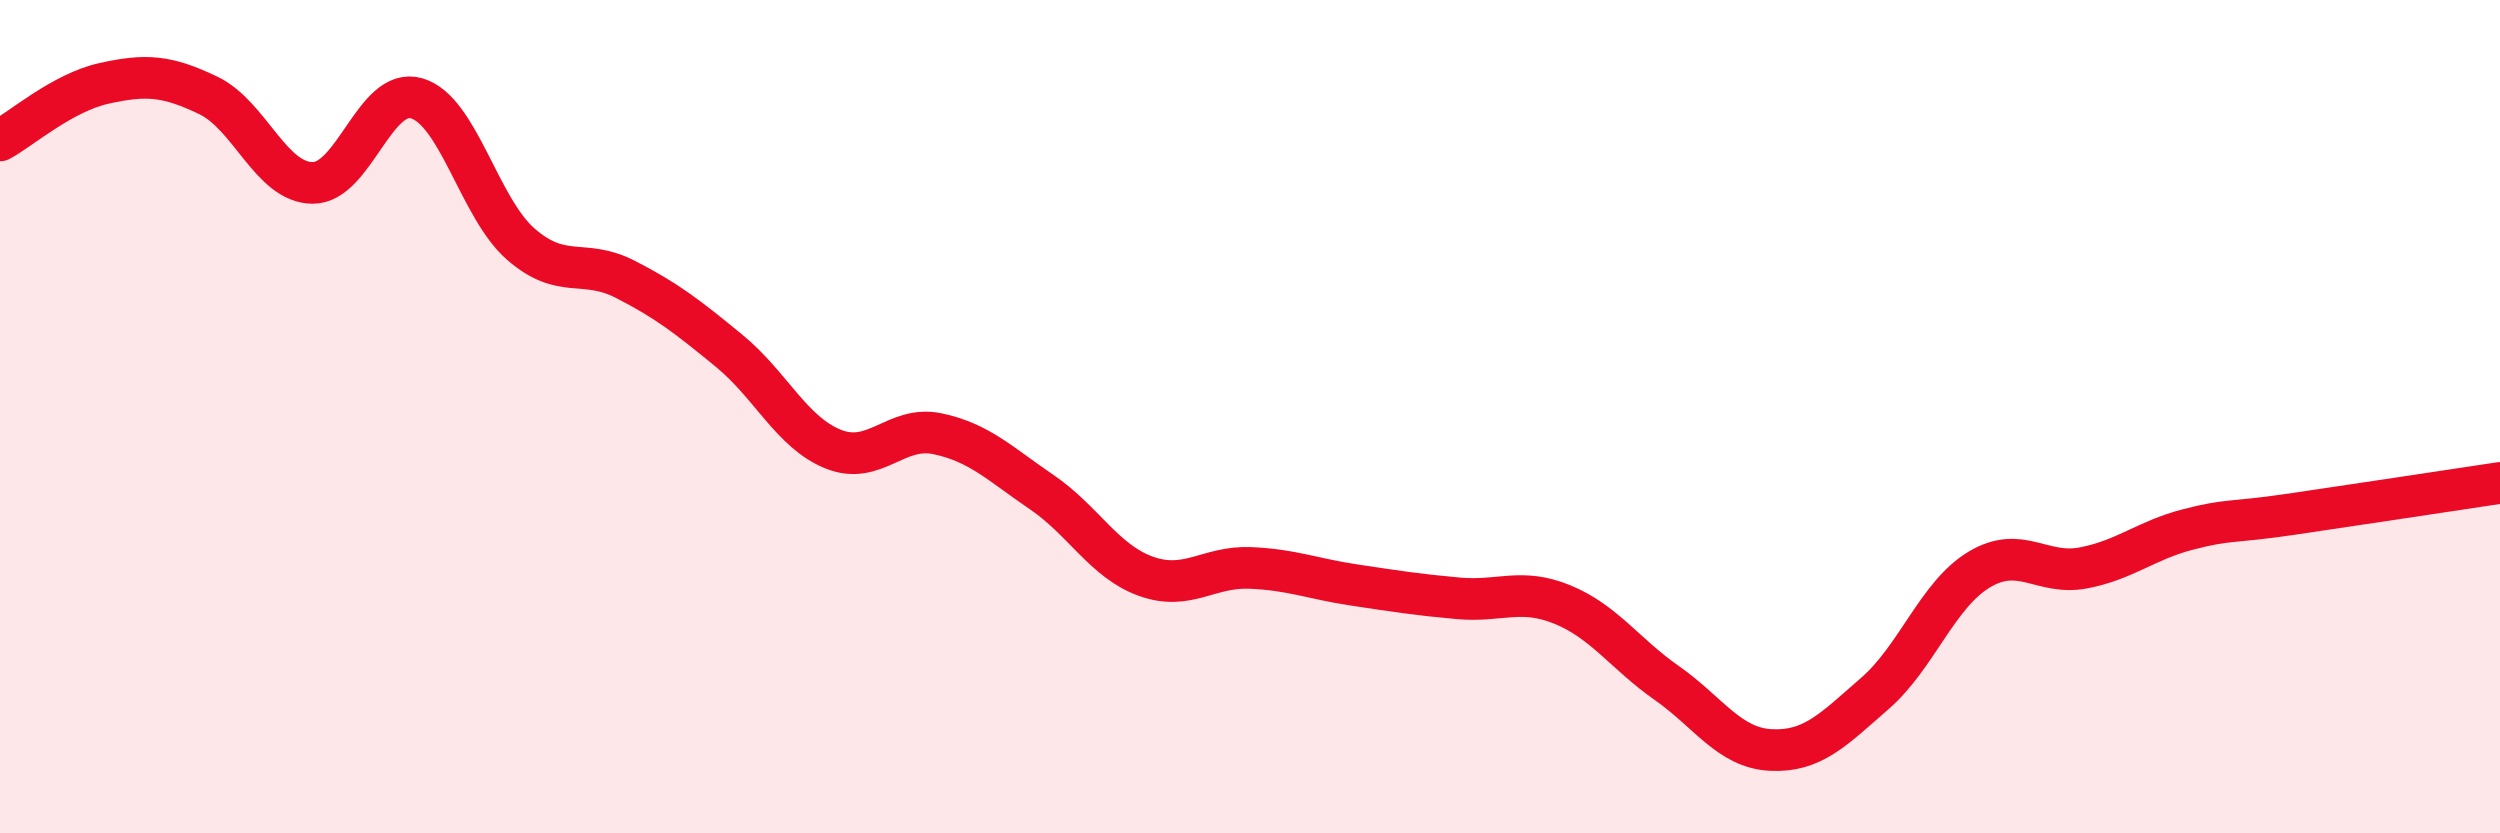 
    <svg width="60" height="20" viewBox="0 0 60 20" xmlns="http://www.w3.org/2000/svg">
      <path
        d="M 0,3.37 C 0.5,3.1 1.5,2.22 2.5,2 C 3.5,1.78 4,1.81 5,2.29 C 6,2.77 6.5,4.38 7.5,4.39 C 8.5,4.4 9,2.07 10,2.36 C 11,2.65 11.5,4.99 12.5,5.86 C 13.5,6.73 14,6.19 15,6.7 C 16,7.21 16.5,7.6 17.5,8.42 C 18.5,9.24 19,10.38 20,10.78 C 21,11.18 21.5,10.2 22.5,10.41 C 23.5,10.62 24,11.13 25,11.81 C 26,12.49 26.5,13.47 27.5,13.83 C 28.5,14.19 29,13.59 30,13.63 C 31,13.67 31.5,13.89 32.5,14.04 C 33.5,14.19 34,14.27 35,14.36 C 36,14.45 36.5,14.1 37.5,14.51 C 38.5,14.92 39,15.69 40,16.39 C 41,17.09 41.5,17.95 42.5,18 C 43.5,18.05 44,17.51 45,16.64 C 46,15.77 46.5,14.27 47.5,13.67 C 48.5,13.07 49,13.82 50,13.63 C 51,13.44 51.5,12.97 52.5,12.71 C 53.5,12.45 53.5,12.56 55,12.34 C 56.5,12.12 59,11.74 60,11.59L60 20L0 20Z"
        fill="#EB0A25"
        opacity="0.1"
        stroke-linecap="round"
        stroke-linejoin="round"
      />
      <path
        d="M 0,3.37 C 0.5,3.1 1.5,2.22 2.5,2 C 3.5,1.78 4,1.81 5,2.29 C 6,2.77 6.5,4.38 7.5,4.39 C 8.5,4.4 9,2.07 10,2.36 C 11,2.65 11.5,4.99 12.5,5.86 C 13.5,6.73 14,6.19 15,6.7 C 16,7.21 16.5,7.6 17.5,8.42 C 18.5,9.24 19,10.38 20,10.78 C 21,11.18 21.5,10.2 22.5,10.41 C 23.5,10.62 24,11.13 25,11.81 C 26,12.49 26.5,13.47 27.5,13.83 C 28.5,14.19 29,13.59 30,13.63 C 31,13.67 31.5,13.89 32.5,14.04 C 33.5,14.19 34,14.27 35,14.36 C 36,14.45 36.5,14.1 37.5,14.51 C 38.5,14.92 39,15.69 40,16.39 C 41,17.09 41.5,17.95 42.5,18 C 43.5,18.05 44,17.51 45,16.64 C 46,15.77 46.5,14.27 47.5,13.67 C 48.5,13.07 49,13.82 50,13.63 C 51,13.44 51.5,12.97 52.5,12.71 C 53.5,12.45 53.5,12.56 55,12.34 C 56.5,12.12 59,11.74 60,11.59"
        stroke="#EB0A25"
        stroke-width="1"
        fill="none"
        stroke-linecap="round"
        stroke-linejoin="round"
      />
    </svg>
  